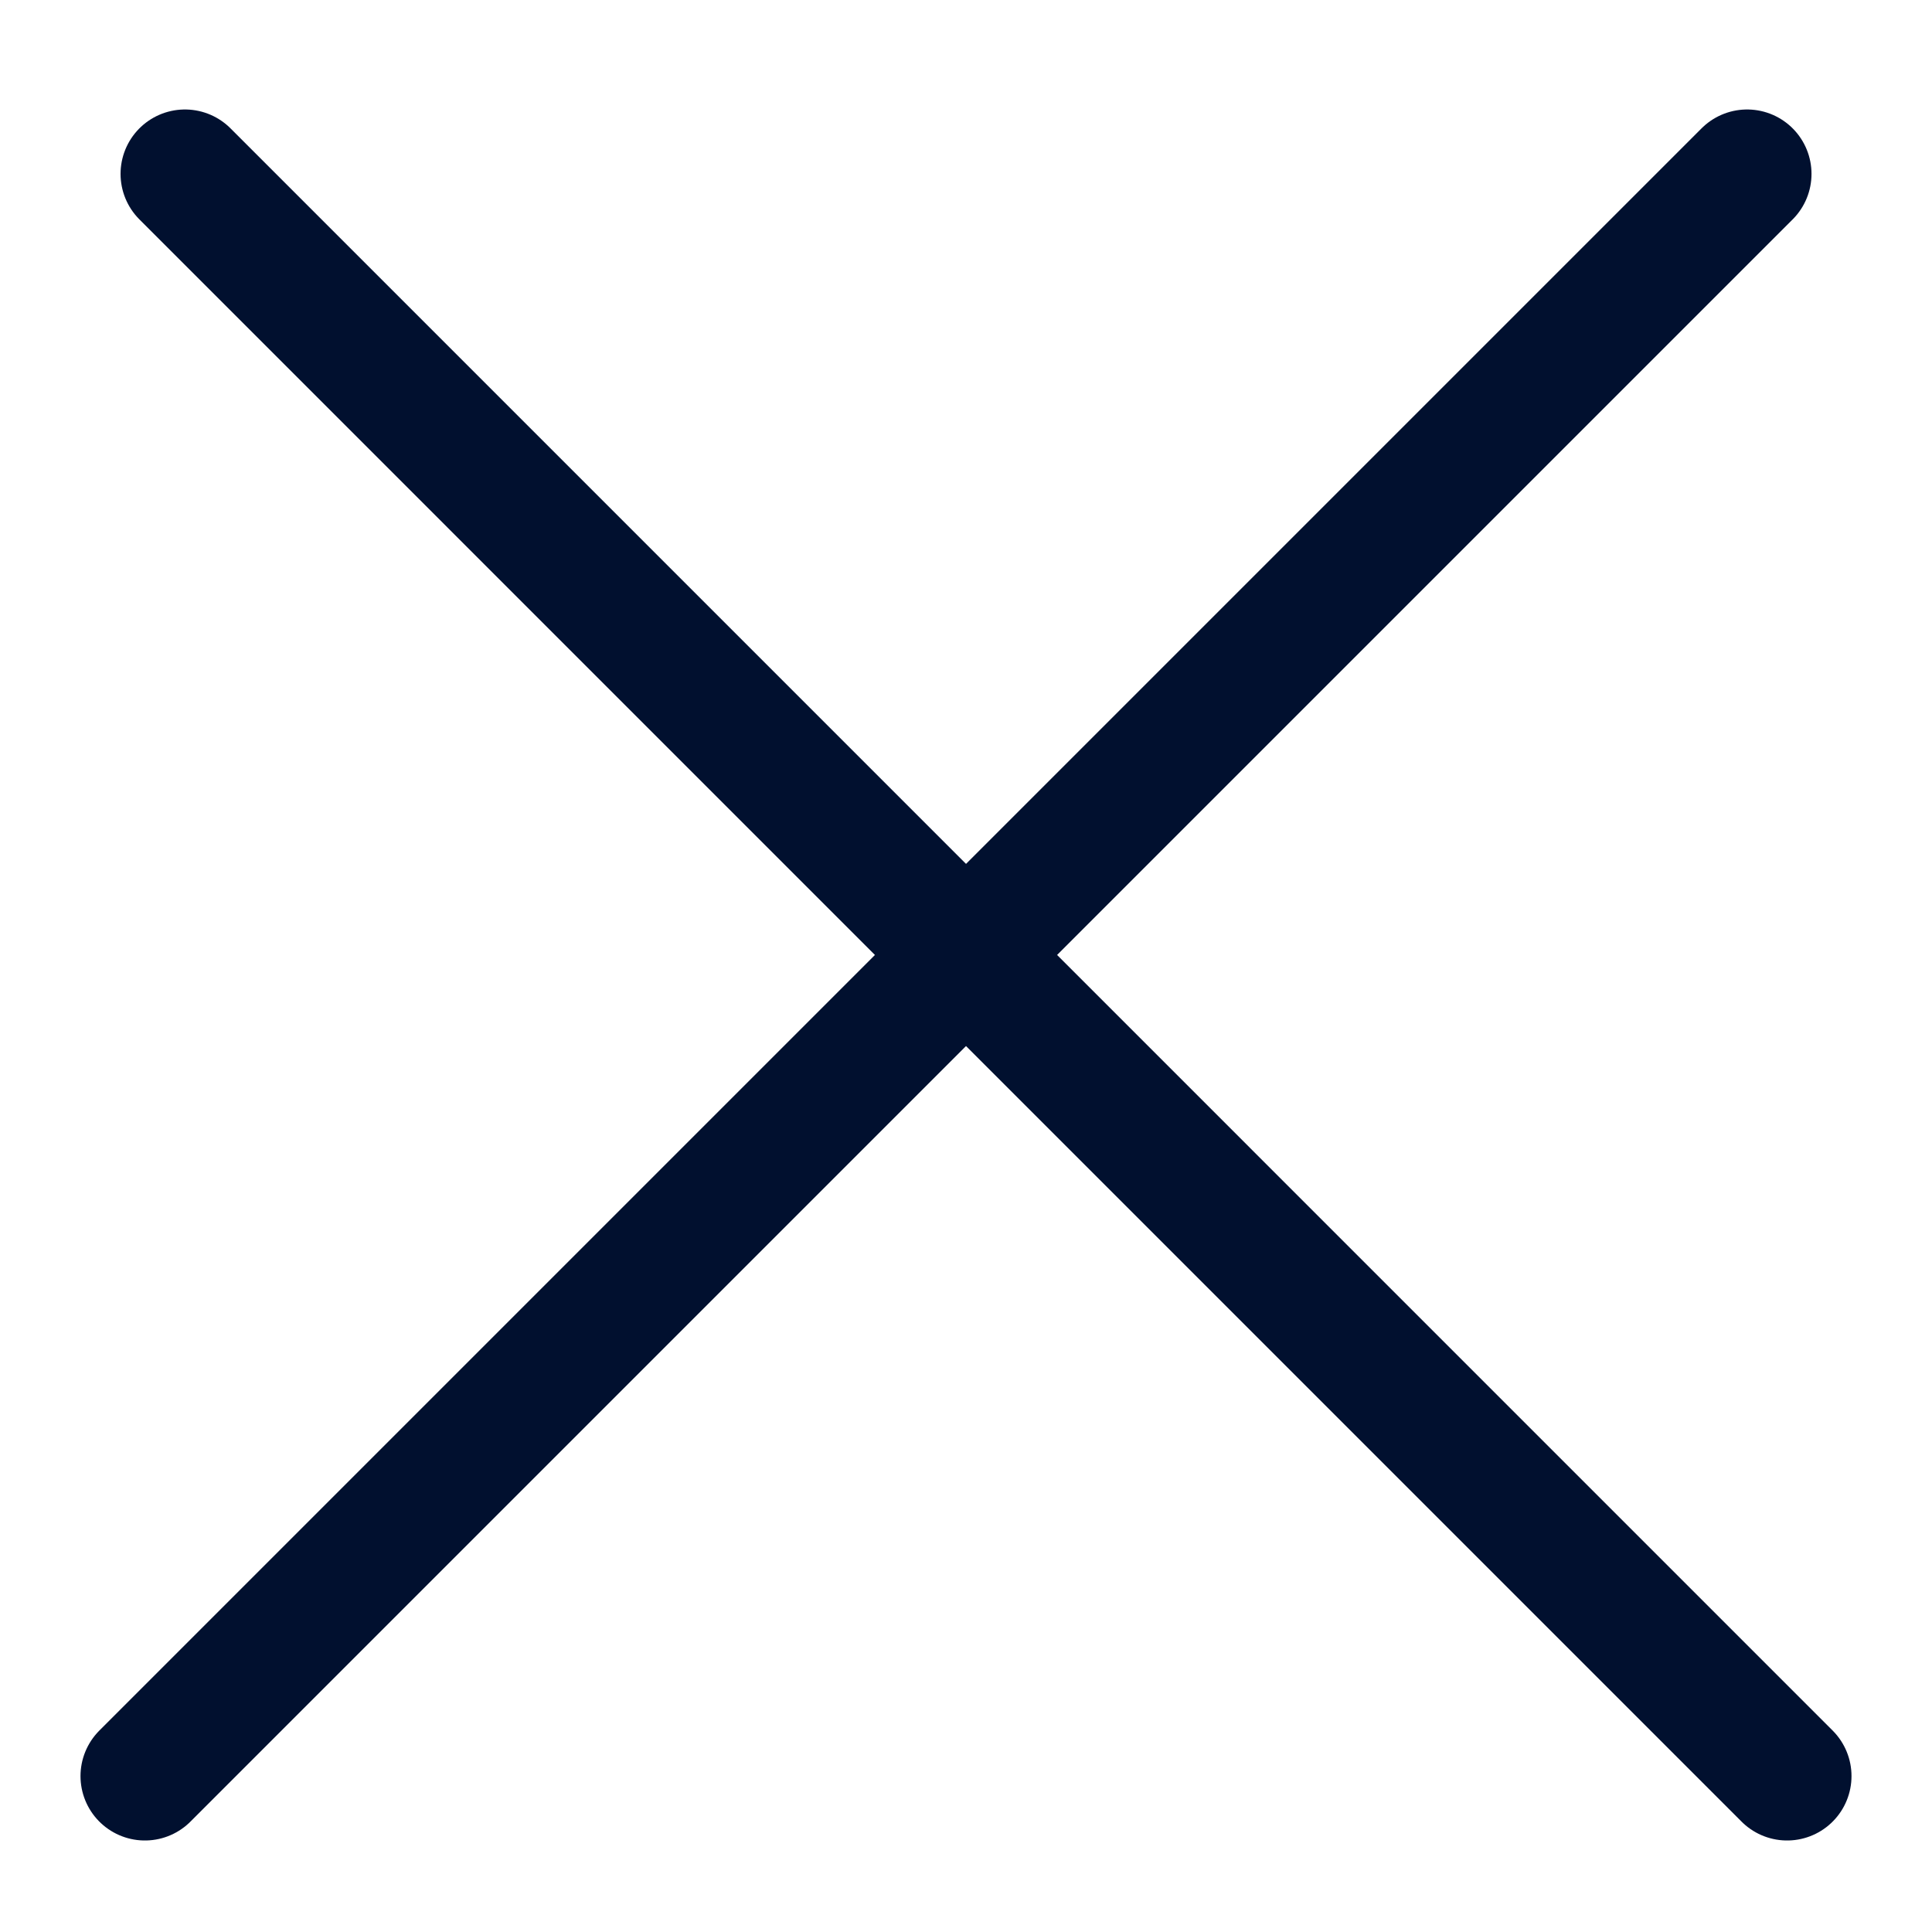 <svg width="30" height="30" viewBox="0 0 30 30" fill="none" xmlns="http://www.w3.org/2000/svg">
<path d="M2.872 2.7L27.75 27.579" stroke="#01102F" stroke-width="2" stroke-linecap="round"/>
<path d="M2.25 27.579L27.129 2.7" stroke="#01102F" stroke-width="2" stroke-linecap="round"/>
</svg>
